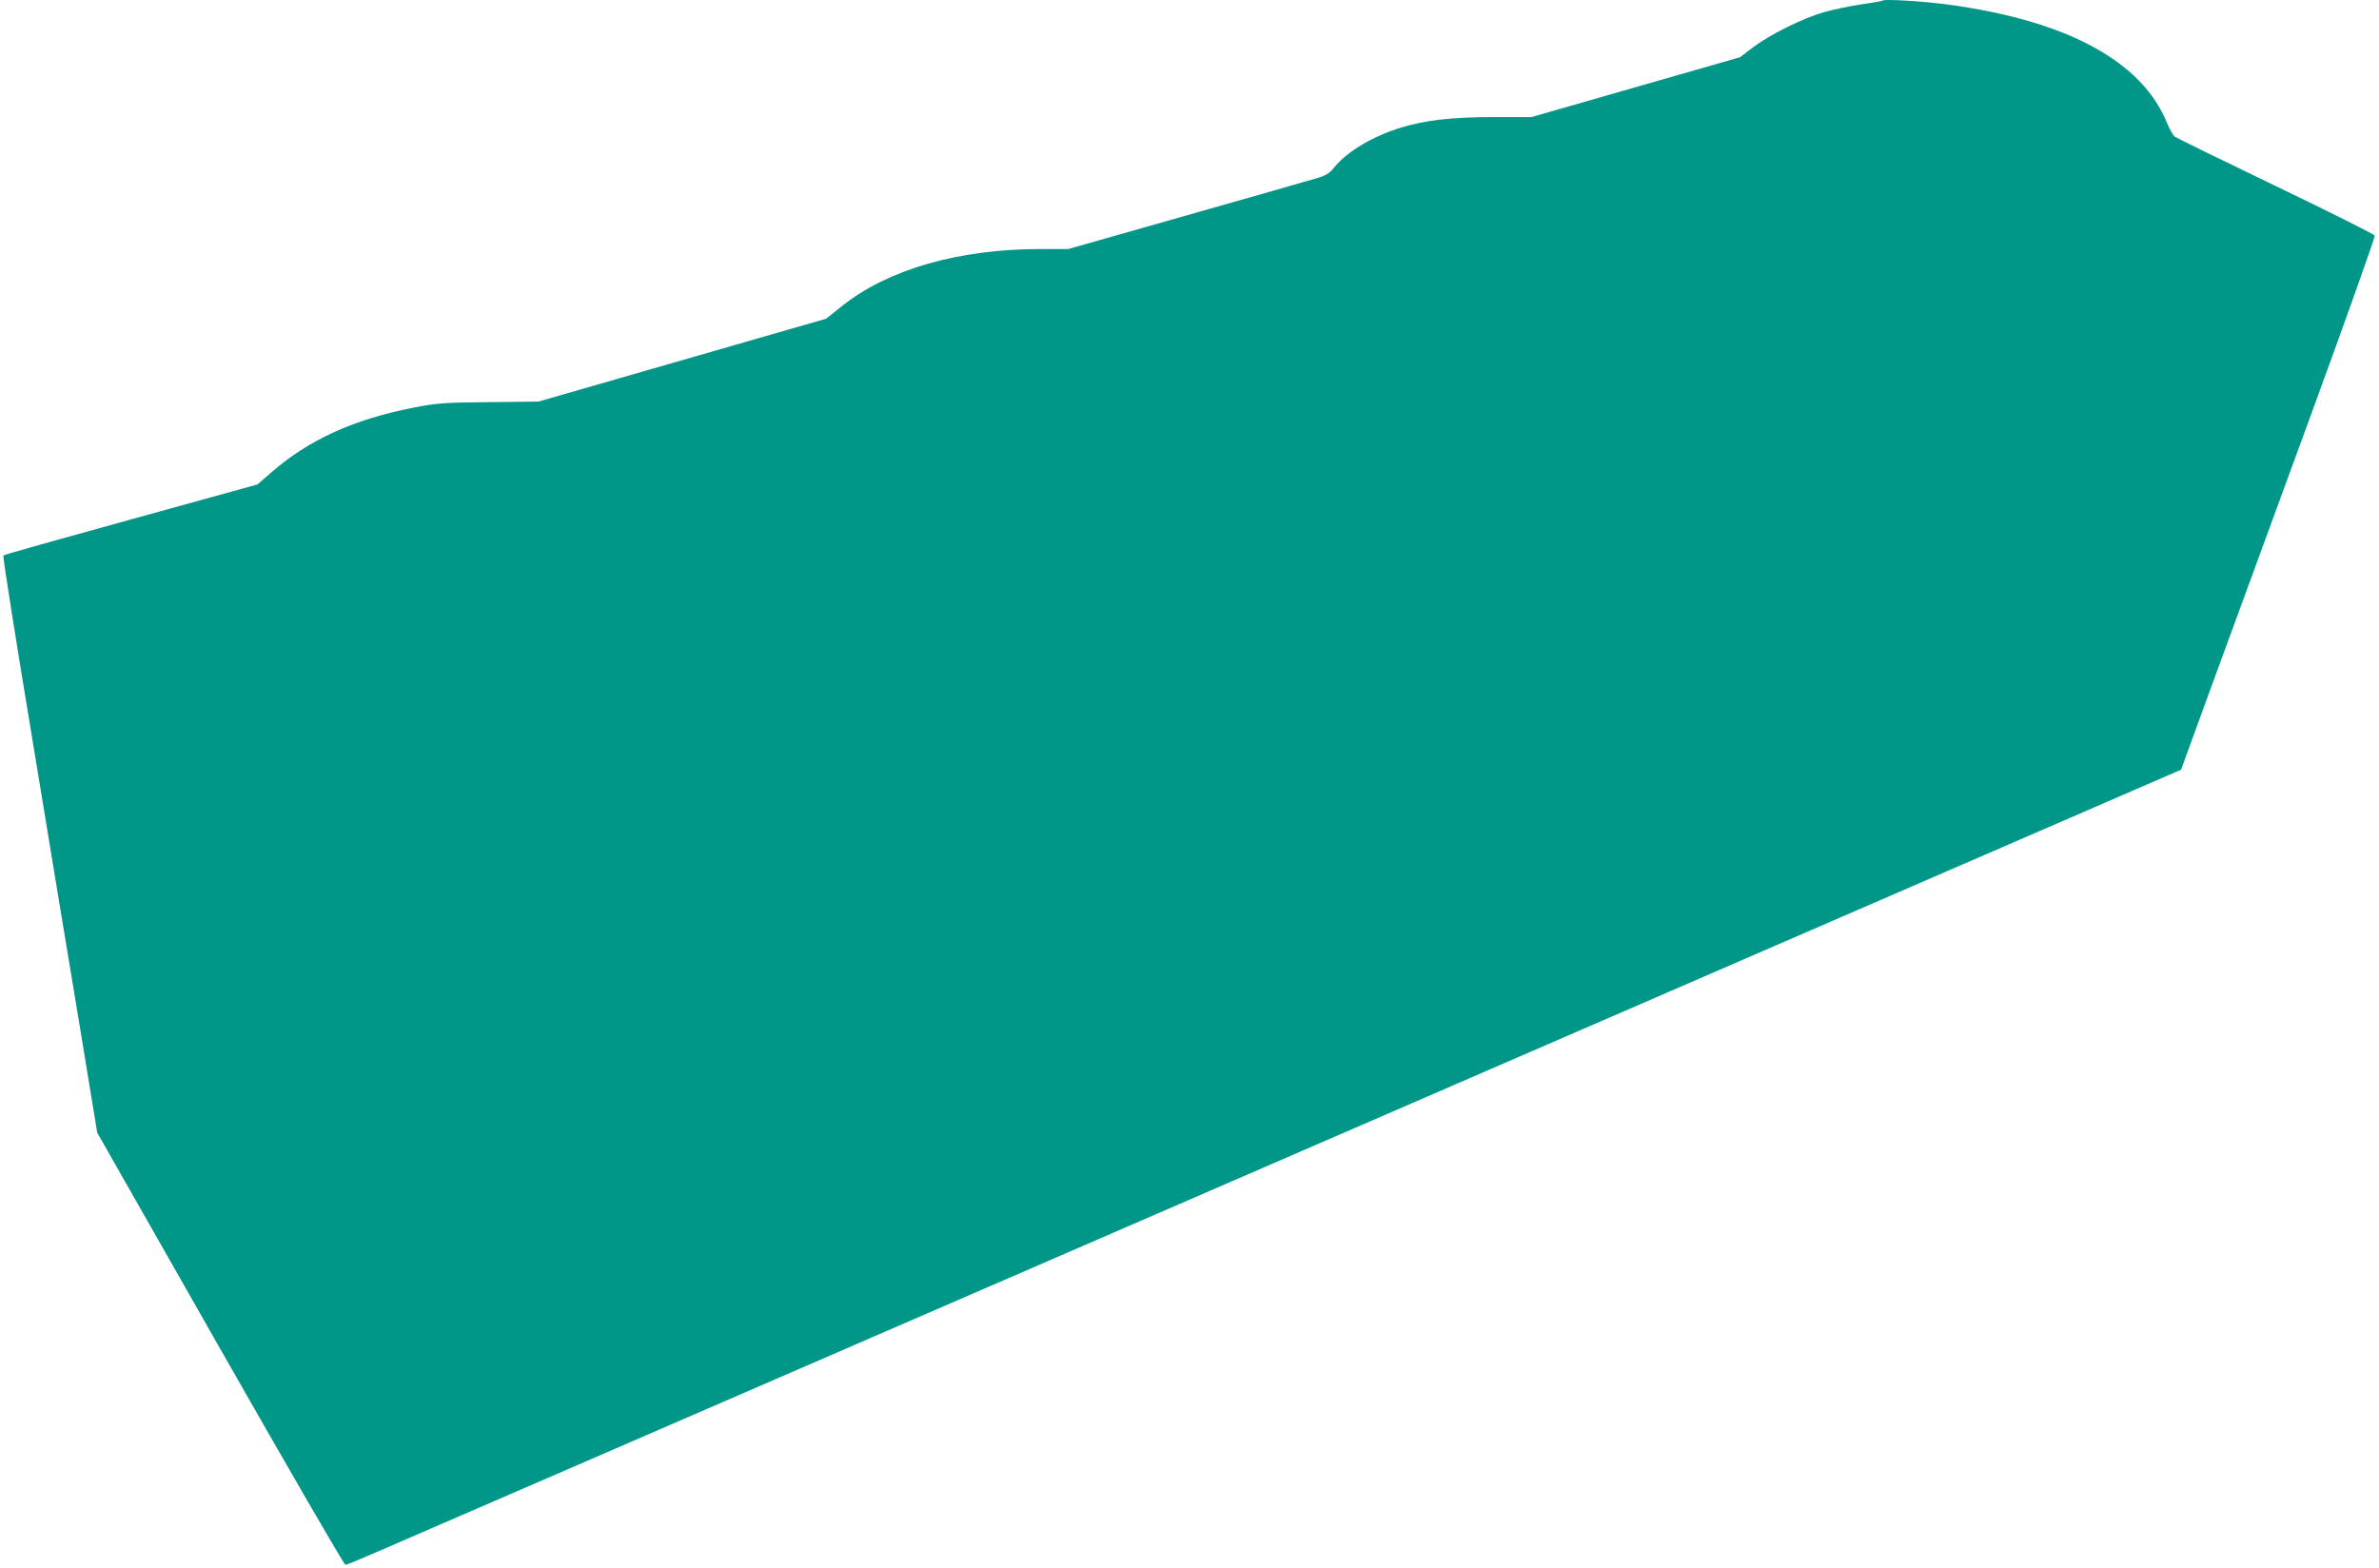 <?xml version="1.0" standalone="no"?>
<!DOCTYPE svg PUBLIC "-//W3C//DTD SVG 20010904//EN"
 "http://www.w3.org/TR/2001/REC-SVG-20010904/DTD/svg10.dtd">
<svg version="1.0" xmlns="http://www.w3.org/2000/svg"
 width="1280pt" height="844pt" viewBox="0 0 1280 844"
 preserveAspectRatio="xMidYMid meet">
<g transform="translate(0,844) scale(0.1,-0.1)"
fill="#009688" stroke="none">
<path d="M10130 8437 c-3 -3 -56 -12 -118 -21 -62 -9 -152 -28 -200 -42 -112
-32 -287 -119 -379 -188 l-71 -54 -561 -161 -561 -161 -201 0 c-226 0 -366
-16 -499 -56 -154 -47 -294 -130 -363 -217 -24 -30 -44 -42 -96 -57 -36 -11
-351 -101 -700 -200 l-633 -180 -148 0 c-443 0 -824 -110 -1071 -308 l-84 -67
-774 -223 -774 -223 -266 -3 c-241 -2 -279 -5 -403 -29 -324 -63 -566 -173
-768 -349 l-75 -65 -680 -188 c-374 -103 -683 -190 -687 -194 -4 -3 67 -454
158 -1001 90 -547 205 -1245 256 -1550 l91 -555 661 -1162 c364 -639 667
-1163 674 -1163 14 0 1 -5 1357 583 539 234 2596 1126 4570 1982 1975 856
3671 1592 3770 1635 l180 78 160 439 c89 241 324 885 524 1430 200 546 361
998 358 1005 -2 7 -242 127 -533 267 -291 140 -536 260 -545 267 -8 8 -26 40
-39 71 -135 334 -540 553 -1183 639 -125 17 -338 30 -347 21z"/>
</g>
</svg>
